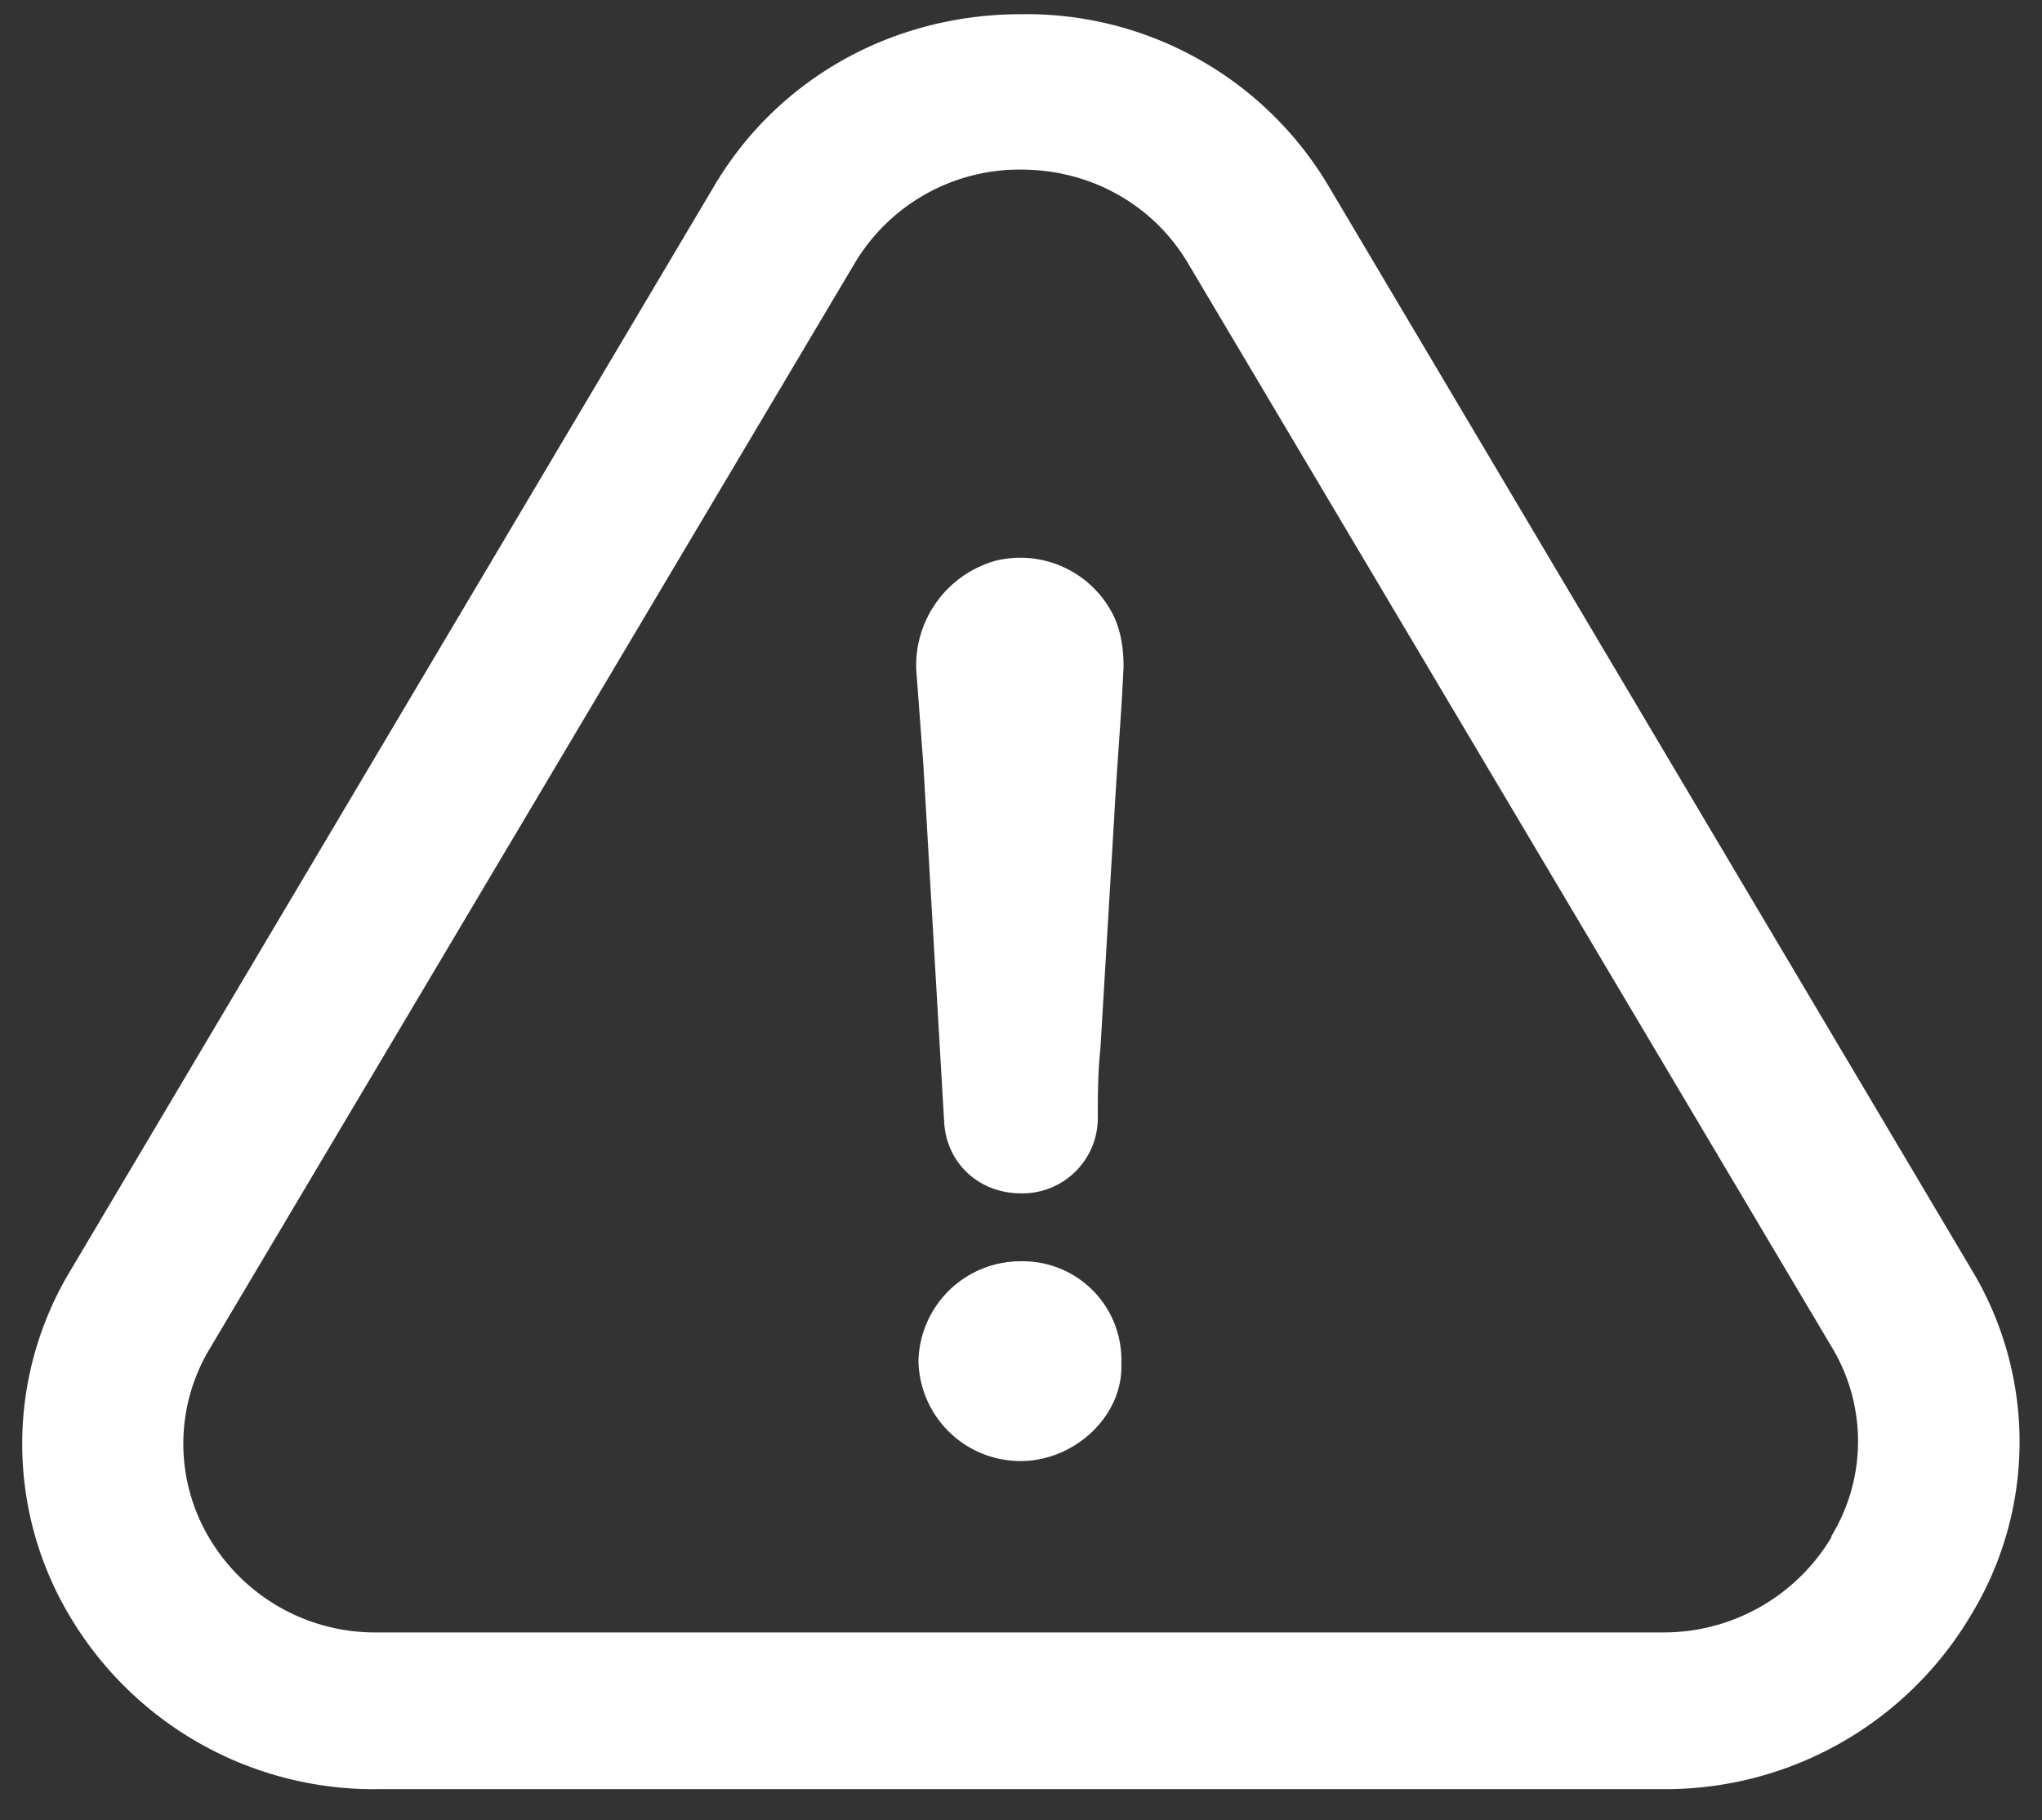 <svg xmlns="http://www.w3.org/2000/svg" width="46" height="41" fill="none" viewBox="0 0 46 41">
  <rect x="0" y="0" width="46" height="41" fill="#333333" stroke="none"/>
  <defs/>
  <path fill="#fff" d="M23 28.41a2.3 2.3 0 00-2.31 2.25 2.3 2.3 0 002.3 2.25c1.22 0 2.32-1.02 2.27-2.2a2.22 2.22 0 00-2.26-2.3z"/>
  <path fill="#fff" d="M44.4 36.38a7.5 7.5 0 00.02-7.77L29.94 4.21A7.91 7.91 0 0023 .32c-2.9 0-5.5 1.46-6.93 3.9L1.58 28.63a7.56 7.56 0 00.02 7.82 7.96 7.96 0 006.91 3.85h28.94a8 8 0 006.95-3.92zm-3.14-1.76a4.4 4.4 0 01-3.82 2.15H8.5a4.34 4.34 0 01-3.77-2.1 4.15 4.15 0 010-4.3l14.5-24.4A4.32 4.32 0 0123 3.82c1.58 0 3 .8 3.78 2.14l14.5 24.41a4.1 4.1 0 01-.03 4.24z"/>
  <path fill="#fff" d="M22.43 12.63a2.45 2.45 0 00-1.79 2.45l.16 2.14.47 8.07c.06.92.79 1.59 1.73 1.59a1.7 1.7 0 001.73-1.64c0-.56 0-1.07.06-1.64l.31-5.2c.06-1.13.16-2.26.21-3.38 0-.4-.05-.76-.21-1.12a2.34 2.34 0 00-2.67-1.27z"/>
</svg>
